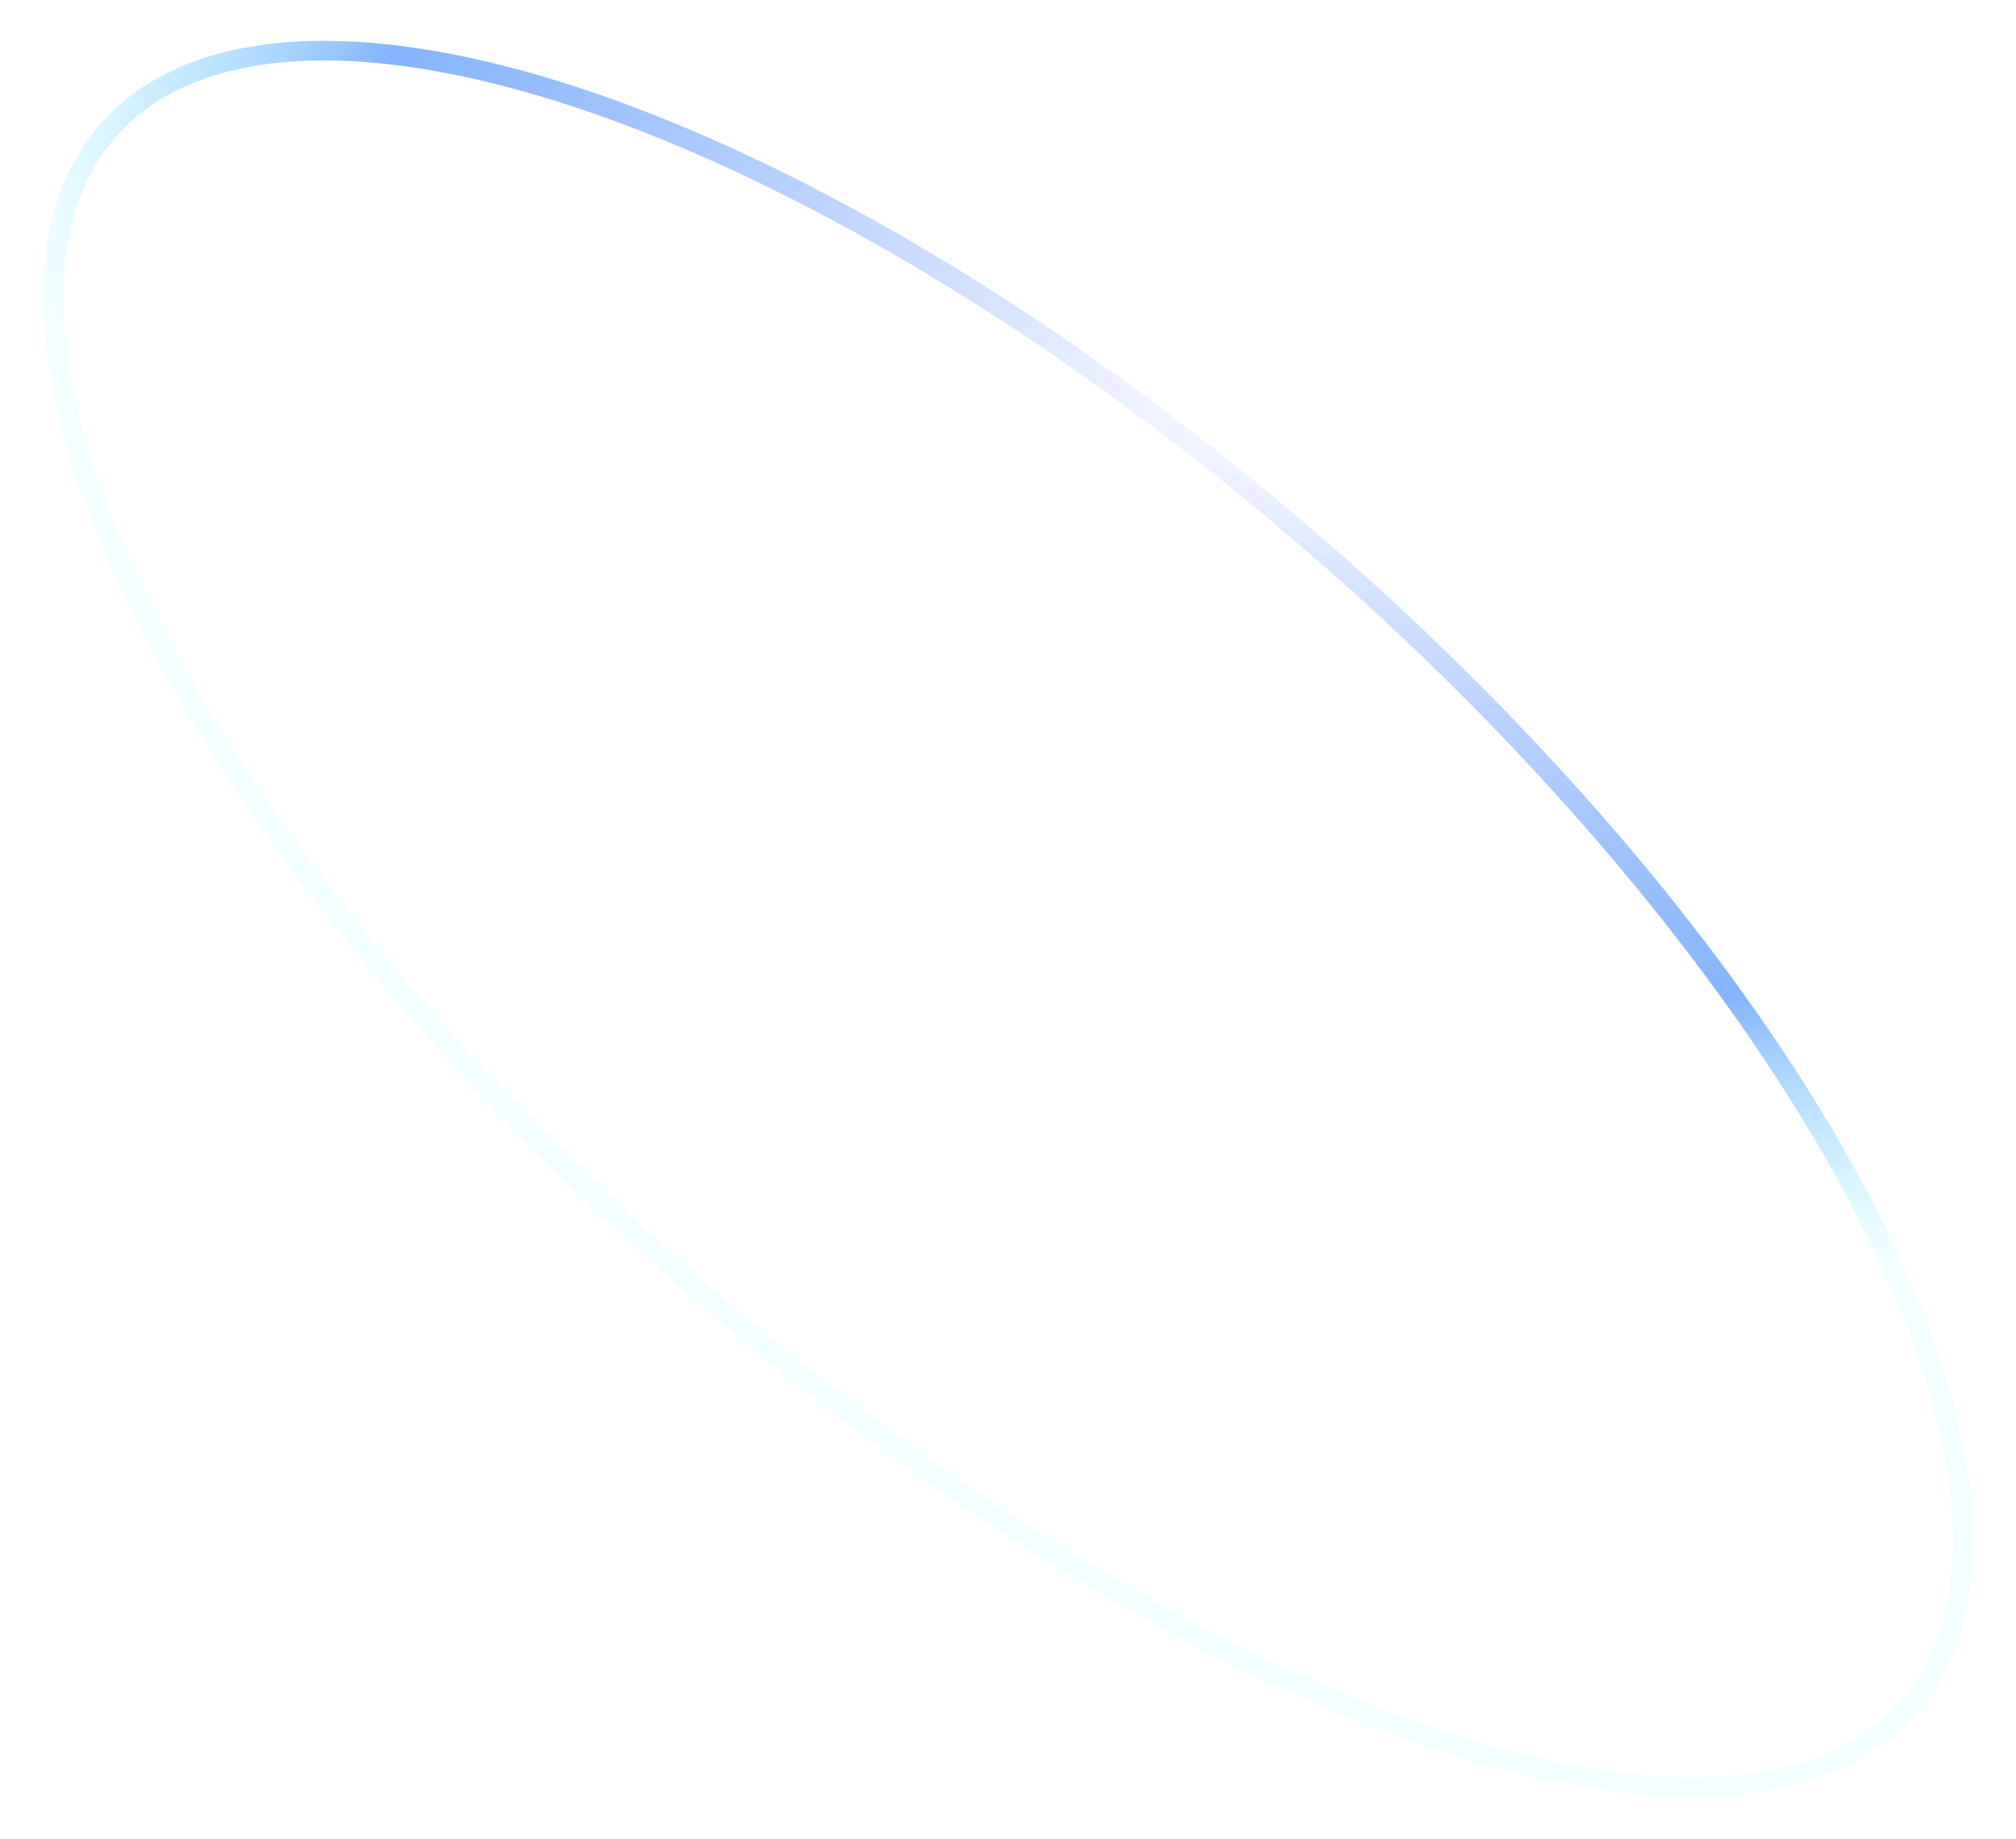 <svg width="503" height="459" viewBox="0 0 503 459" fill="none" xmlns="http://www.w3.org/2000/svg">
<g filter="url(#filter0_f_0_375)">
<ellipse cx="298.496" cy="120.738" rx="298.496" ry="120.738" transform="matrix(-0.747 -0.665 0.695 -0.719 390.62 514.603)" stroke="url(#paint0_radial_0_375)" stroke-width="5"/>
</g>
<defs>
<filter id="filter0_f_0_375" x="0.734" y="0.122" width="501.633" height="458.307" filterUnits="userSpaceOnUse" color-interpolation-filters="sRGB">
<feFlood flood-opacity="0" result="BackgroundImageFix"/>
<feBlend mode="normal" in="SourceGraphic" in2="BackgroundImageFix" result="shape"/>
<feGaussianBlur stdDeviation="5" result="effect1_foregroundBlur_0_375"/>
</filter>
<radialGradient id="paint0_radial_0_375" cx="0" cy="0" r="1" gradientUnits="userSpaceOnUse" gradientTransform="translate(343.858 256.569) rotate(-108.016) scale(269.797 476.145)">
<stop offset="0.003" stop-color="#769CFF" stop-opacity="0"/>
<stop offset="0.486" stop-color="#84B5FF"/>
<stop offset="0.7" stop-color="#ADFAFF" stop-opacity="0.14"/>
<stop offset="0.842" stop-color="#ADFAFF" stop-opacity="0.16"/>
</radialGradient>
</defs>
</svg>
